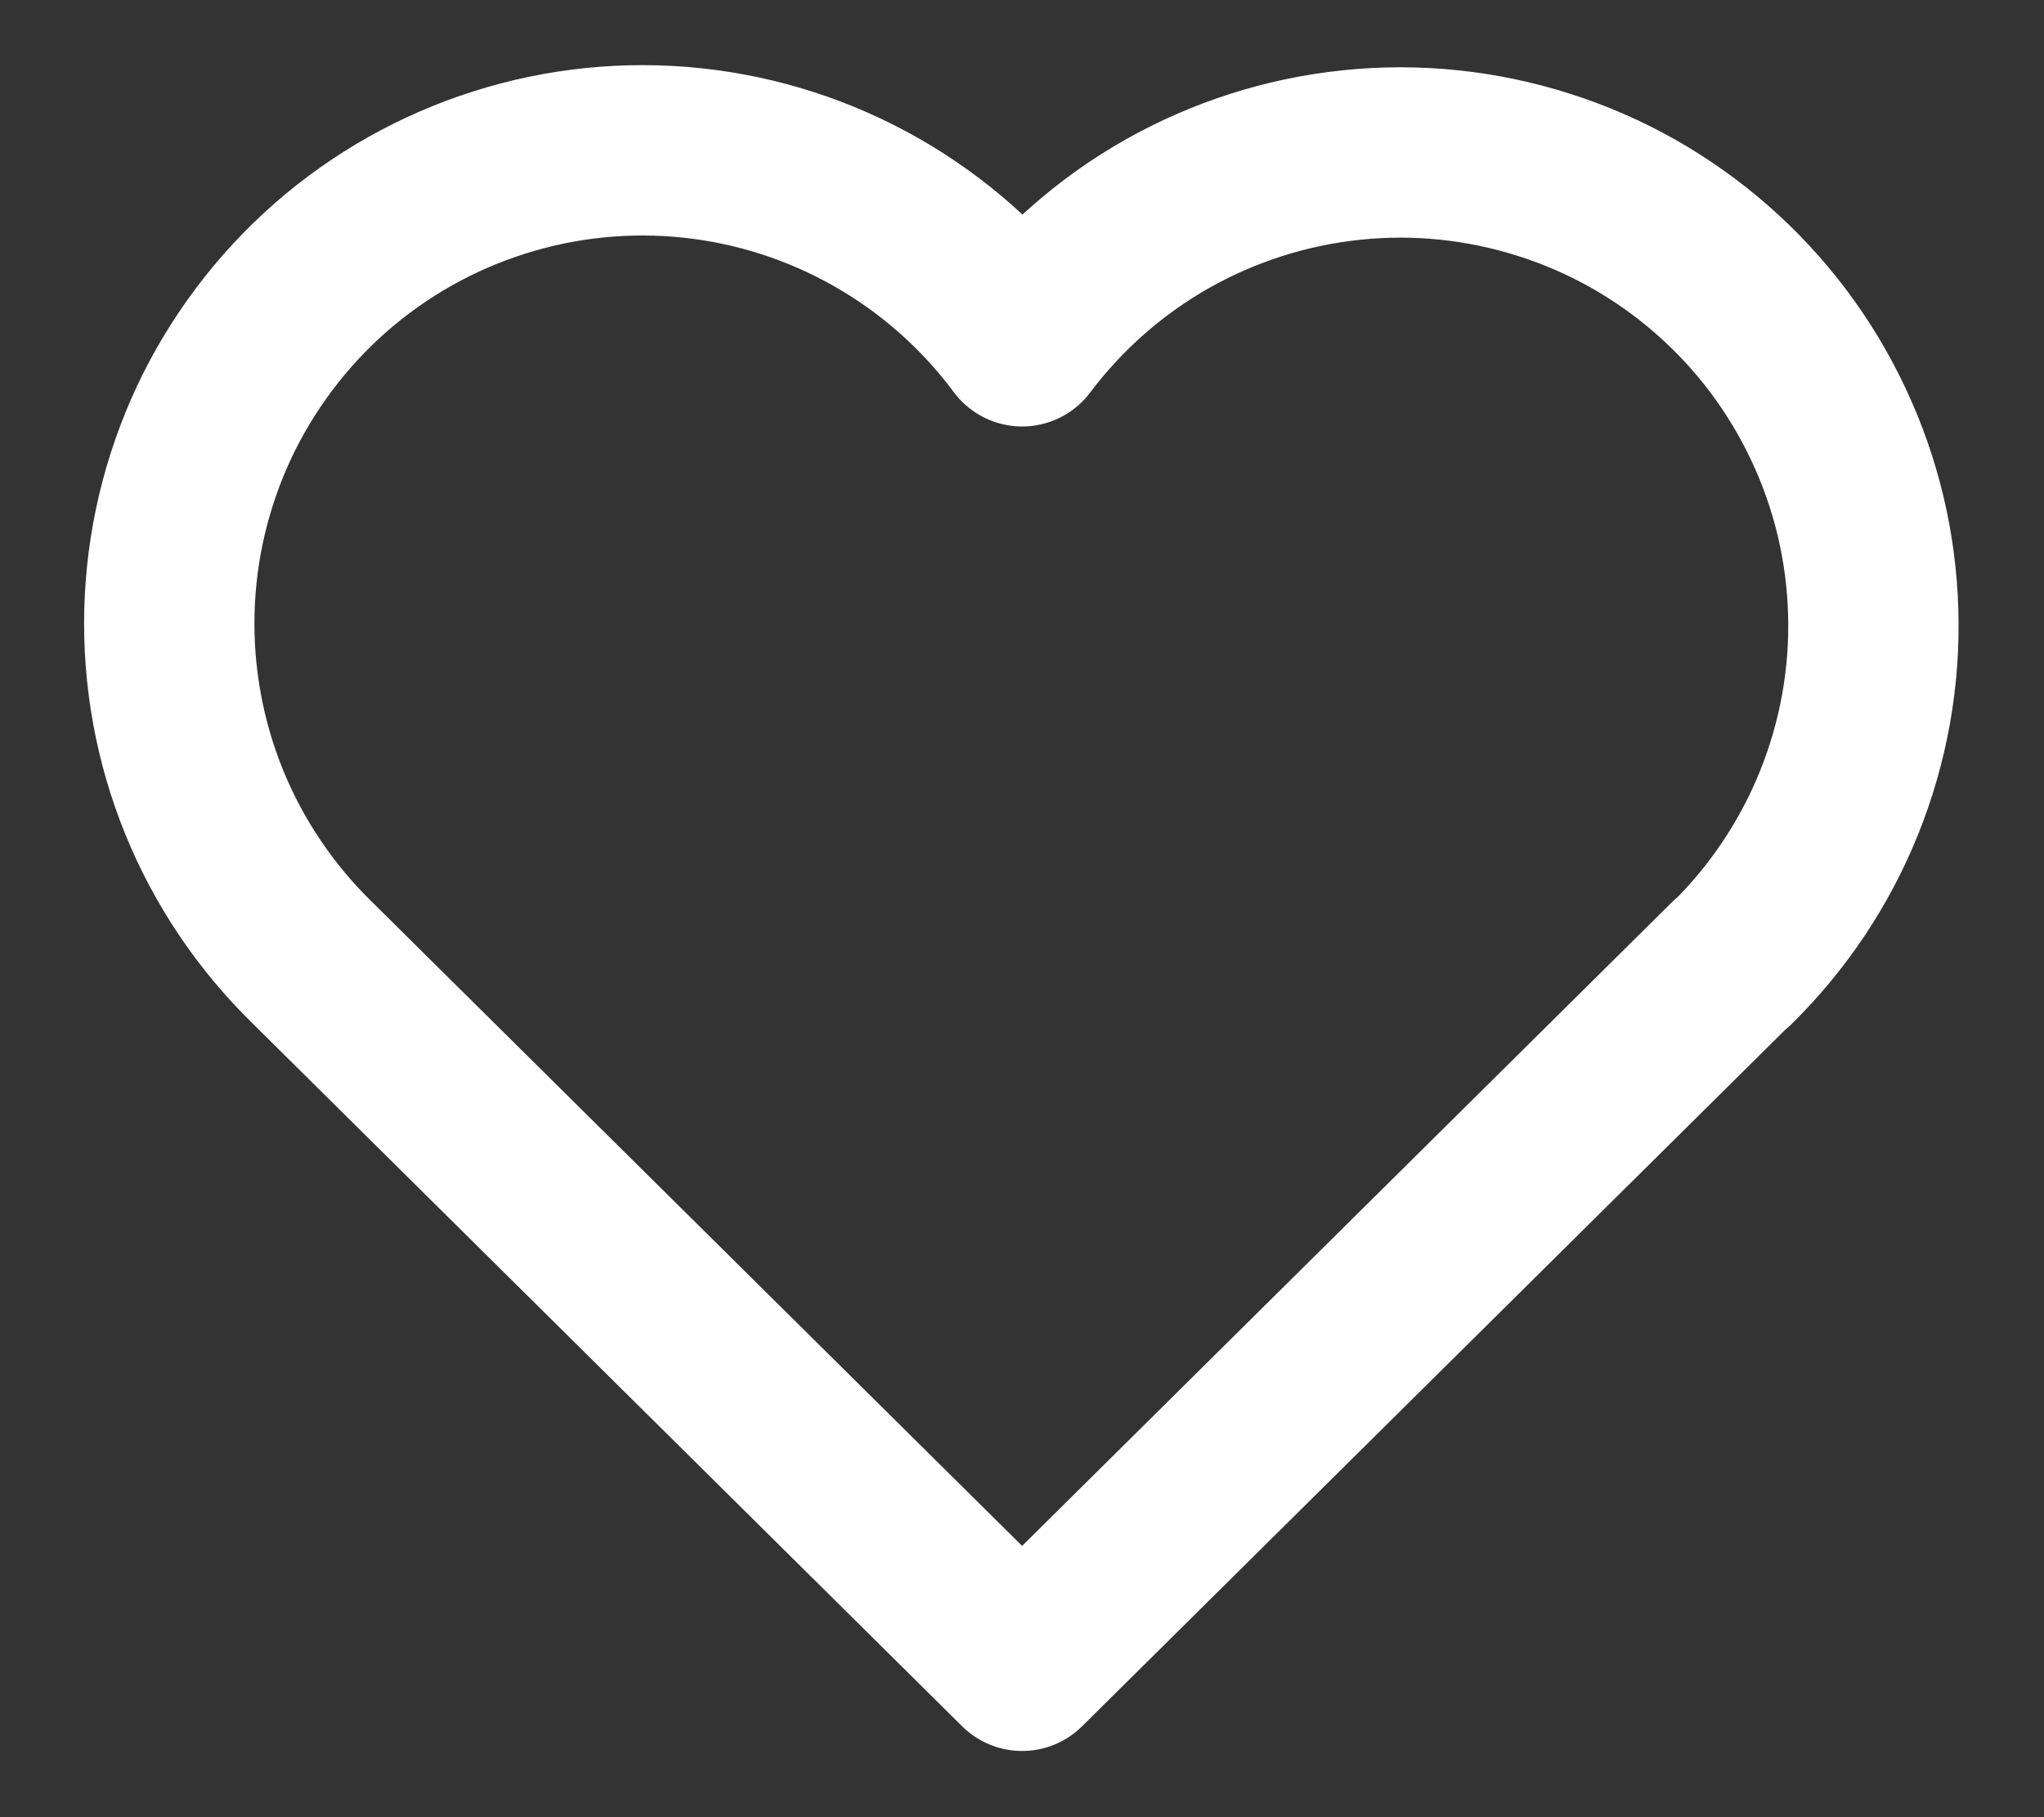 <svg width="18" height="16" viewBox="0 0 18 16" fill="none" xmlns="http://www.w3.org/2000/svg">
<rect x="0" y="0" width="18" height="16" fill="#333333" stroke="none"/>
<path d="M15.251 8.477L9.001 14.667L2.751 8.477C2.339 8.075 2.014 7.593 1.797 7.06C1.581 6.528 1.477 5.956 1.492 5.381C1.507 4.806 1.641 4.24 1.885 3.719C2.13 3.199 2.48 2.734 2.912 2.355C3.345 1.976 3.852 1.691 4.4 1.518C4.949 1.344 5.527 1.286 6.099 1.347C6.671 1.408 7.224 1.587 7.723 1.872C8.223 2.158 8.658 2.543 9.001 3.005C9.346 2.547 9.781 2.164 10.28 1.882C10.78 1.6 11.332 1.424 11.902 1.365C12.472 1.305 13.049 1.365 13.595 1.539C14.142 1.712 14.646 1.997 15.077 2.375C15.509 2.753 15.857 3.216 16.101 3.735C16.346 4.254 16.48 4.817 16.496 5.39C16.513 5.964 16.41 6.534 16.196 7.066C15.982 7.598 15.66 8.08 15.251 8.482" stroke="white" stroke-width="1.5" stroke-linecap="round" stroke-linejoin="round"/>
</svg>